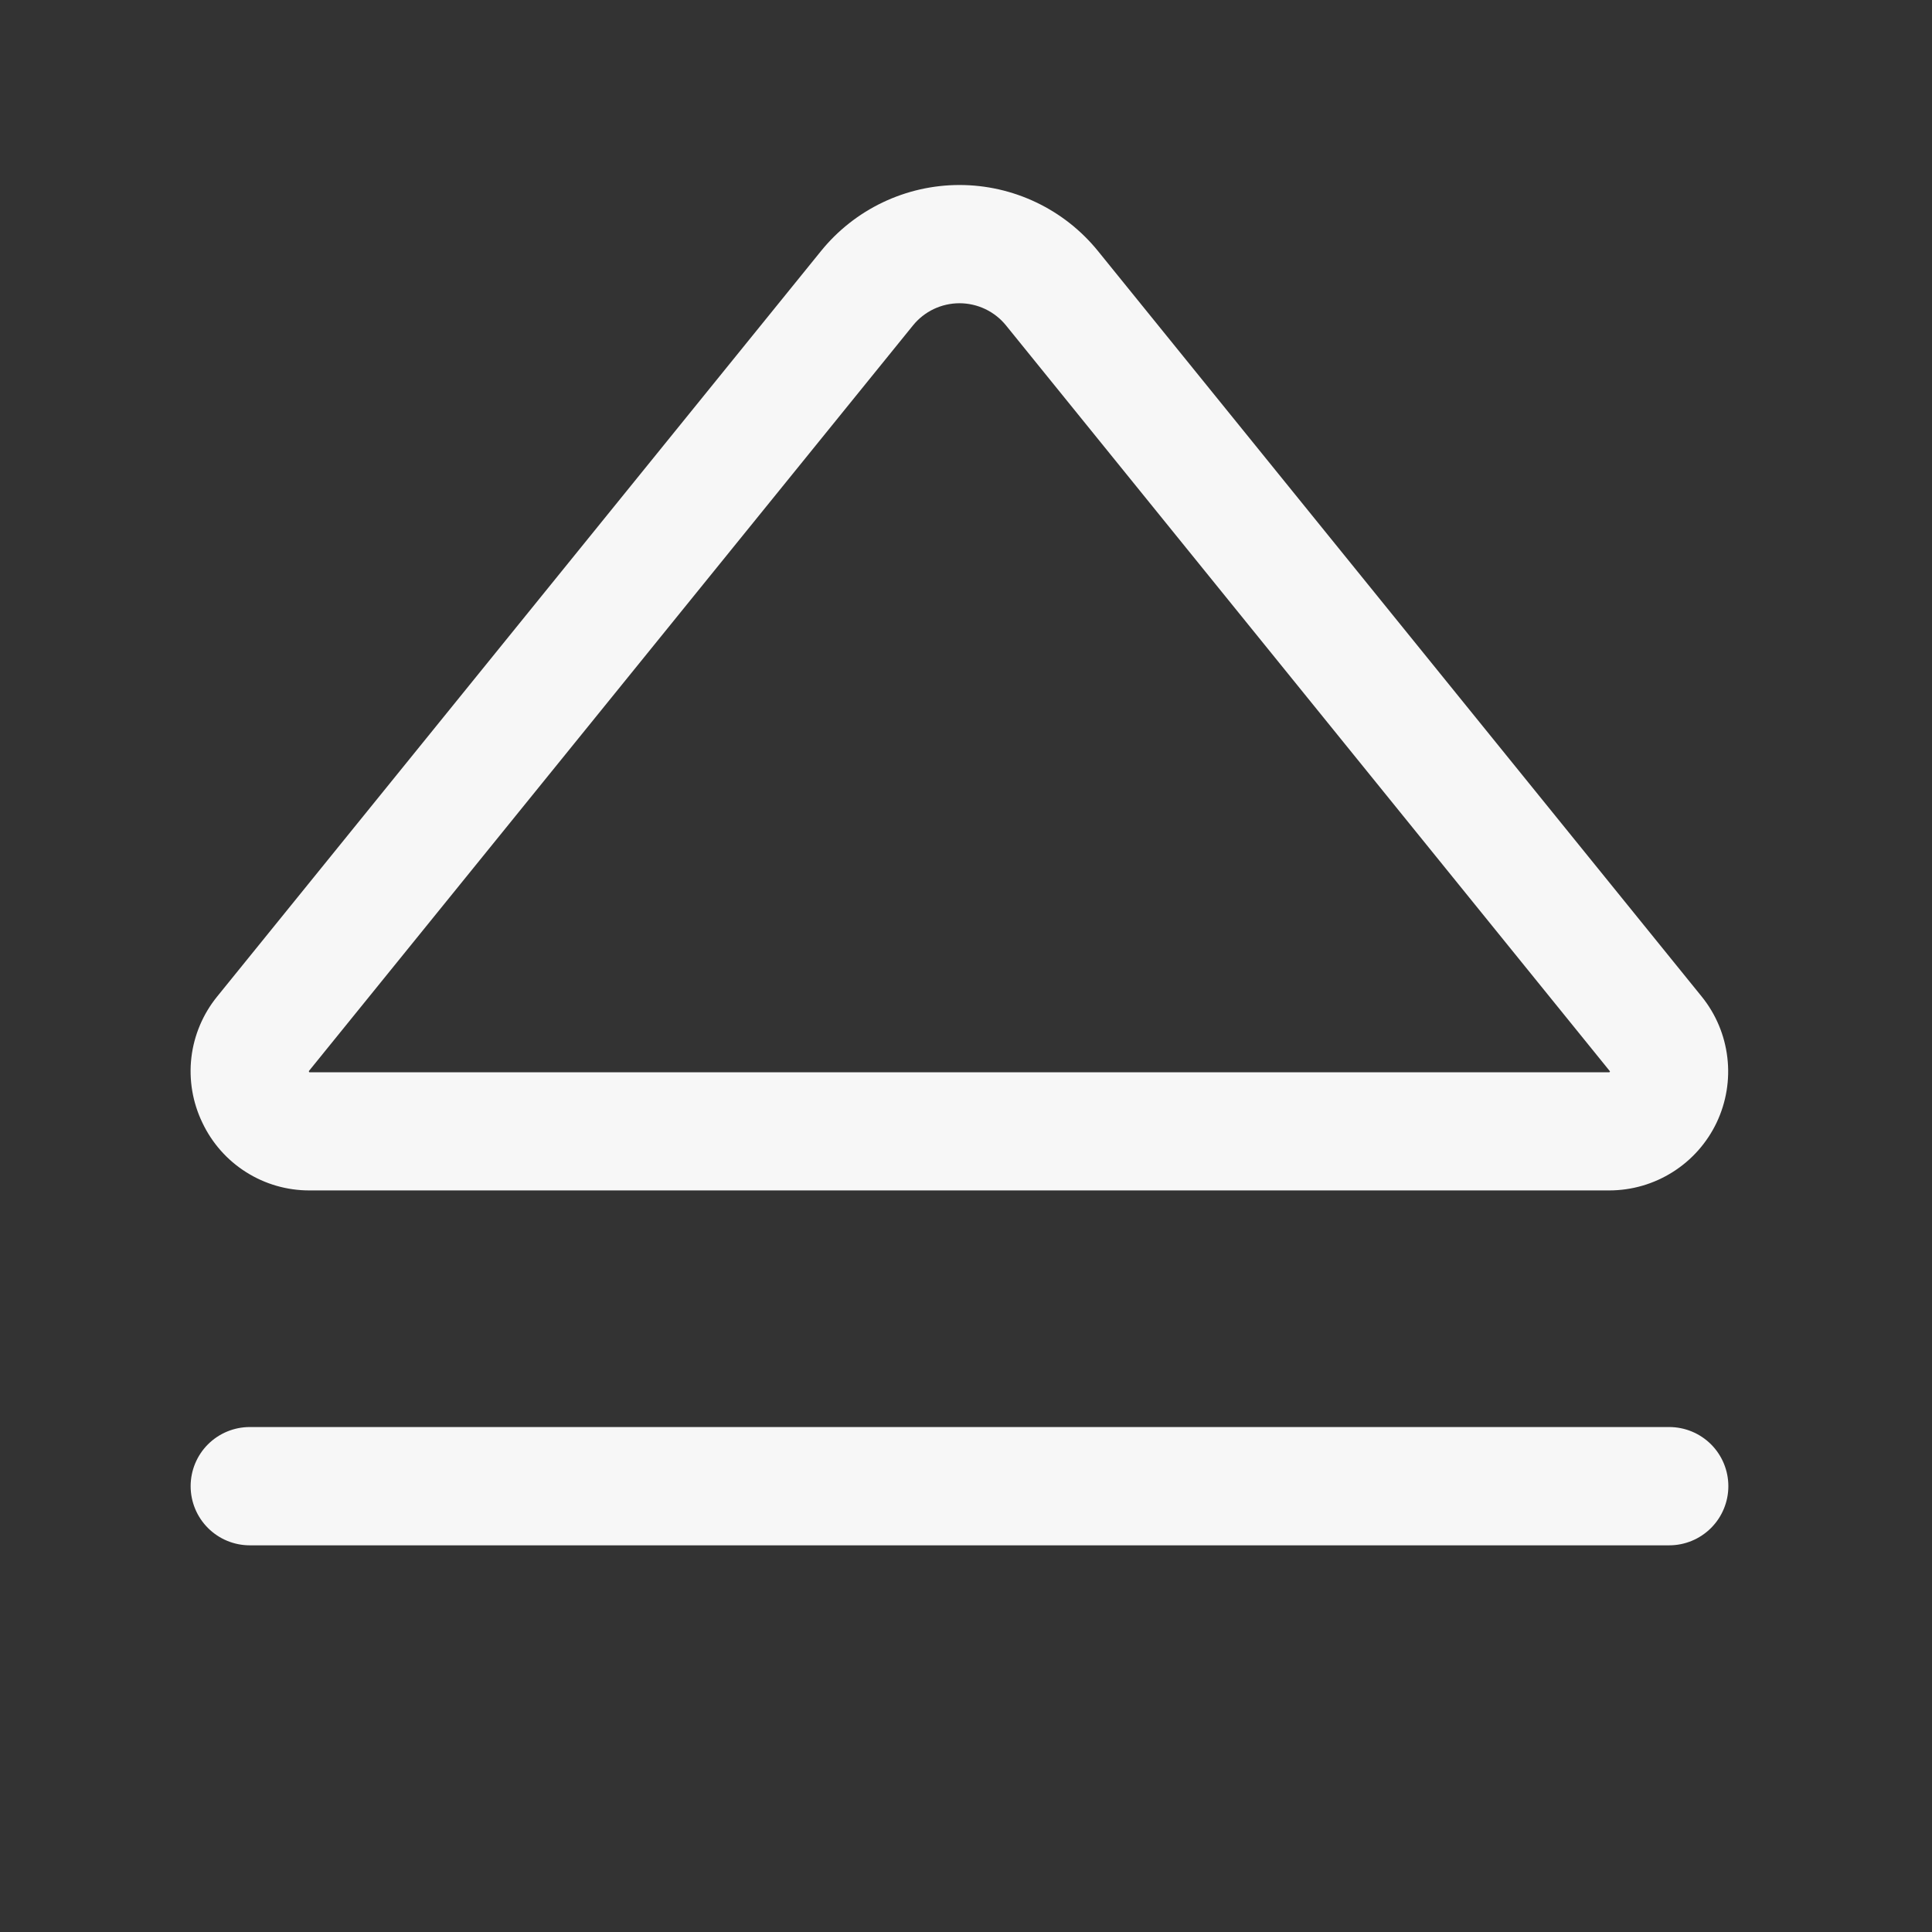 <svg width="49" height="49" viewBox="0 0 49 49" fill="none" xmlns="http://www.w3.org/2000/svg">
<rect x="0" y="0" width="49" height="49" fill="#333333" stroke="none"/>
<path d="M43.835 37.693C43.835 38.09 43.677 38.472 43.396 38.753C43.114 39.035 42.733 39.193 42.335 39.193H6.335C5.937 39.193 5.556 39.035 5.274 38.753C4.993 38.472 4.835 38.09 4.835 37.693C4.835 37.295 4.993 36.913 5.274 36.632C5.556 36.351 5.937 36.193 6.335 36.193H42.335C42.733 36.193 43.114 36.351 43.396 36.632C43.677 36.913 43.835 37.295 43.835 37.693ZM5.133 28.475C4.885 27.961 4.788 27.387 4.854 26.82C4.921 26.253 5.148 25.717 5.508 25.274L20.821 6.369C21.245 5.845 21.78 5.423 22.388 5.133C22.996 4.843 23.661 4.692 24.335 4.692C25.009 4.692 25.674 4.843 26.282 5.133C26.89 5.423 27.425 5.845 27.849 6.369L43.158 25.274C43.517 25.717 43.742 26.252 43.809 26.818C43.877 27.383 43.782 27.956 43.538 28.471C43.293 28.985 42.908 29.42 42.426 29.724C41.945 30.029 41.388 30.191 40.818 30.192H7.852C7.282 30.194 6.724 30.033 6.243 29.729C5.761 29.425 5.377 28.99 5.133 28.475ZM7.835 27.176C7.835 27.176 7.835 27.192 7.85 27.196H40.818C40.818 27.196 40.833 27.179 40.833 27.172L25.516 8.255C25.374 8.079 25.194 7.937 24.989 7.839C24.785 7.742 24.561 7.691 24.335 7.691C24.108 7.691 23.885 7.742 23.68 7.839C23.476 7.937 23.296 8.079 23.154 8.255L7.835 27.163C7.834 27.167 7.834 27.171 7.835 27.176Z" fill="#F7F7F7"/>
</svg>
